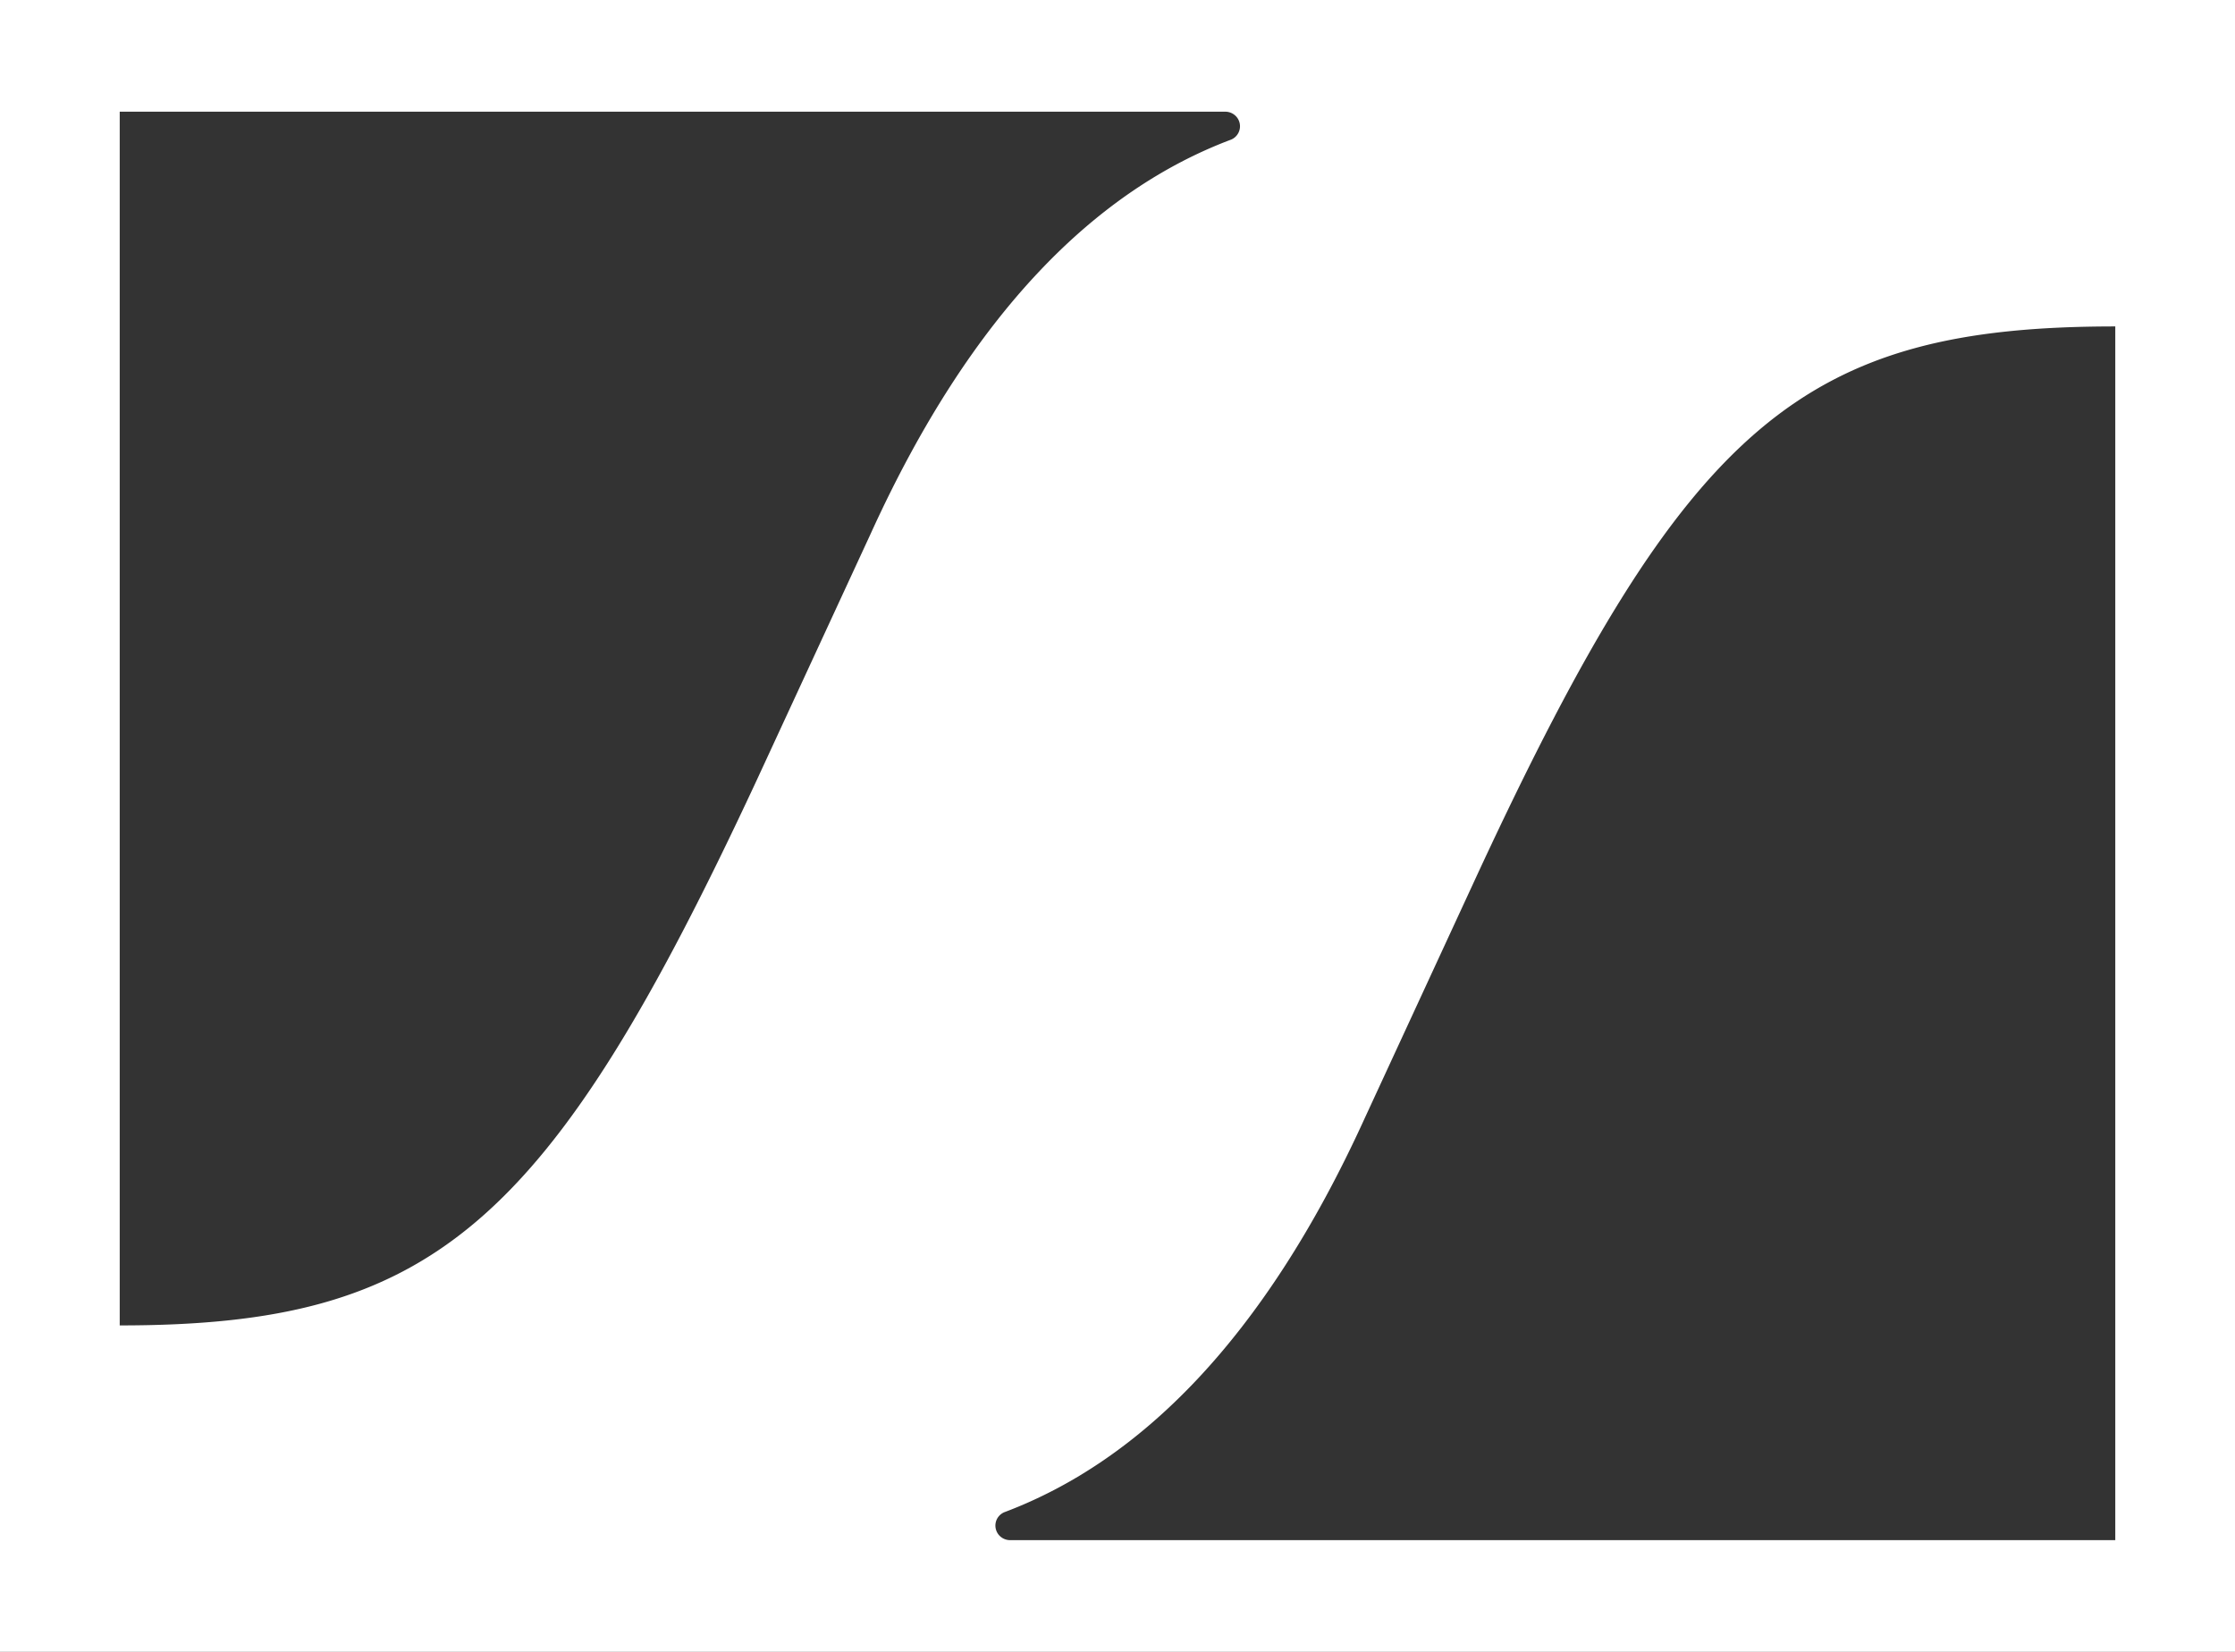 <svg xmlns="http://www.w3.org/2000/svg" viewBox="0 0 46 34" height="34" width="46" fill="#ffffff" aria-label="logo"><rect x="0" y="0" width="46" height="34" fill="#333333" stroke="none"/><path fill-rule="evenodd" clip-rule="evenodd" d="M0 0v34h46V0H0Zm25.316 2.882c-2.735 1.036-5.306 3.513-7.392 8.095l-2.358 5.1C11.27 25.297 8.88 27.281 2.464 27.281V2.299h22.754c.072 0 .141.025.196.071a.298.298 0 0 1-.098.512Zm18.22 3.837v24.982H20.799a.307.307 0 0 1-.2-.067.299.299 0 0 1-.071-.384.303.303 0 0 1 .164-.132c2.735-1.036 5.306-3.513 7.393-8.095l2.357-5.1C34.73 8.703 37.12 6.719 43.536 6.719Z"></path></svg>